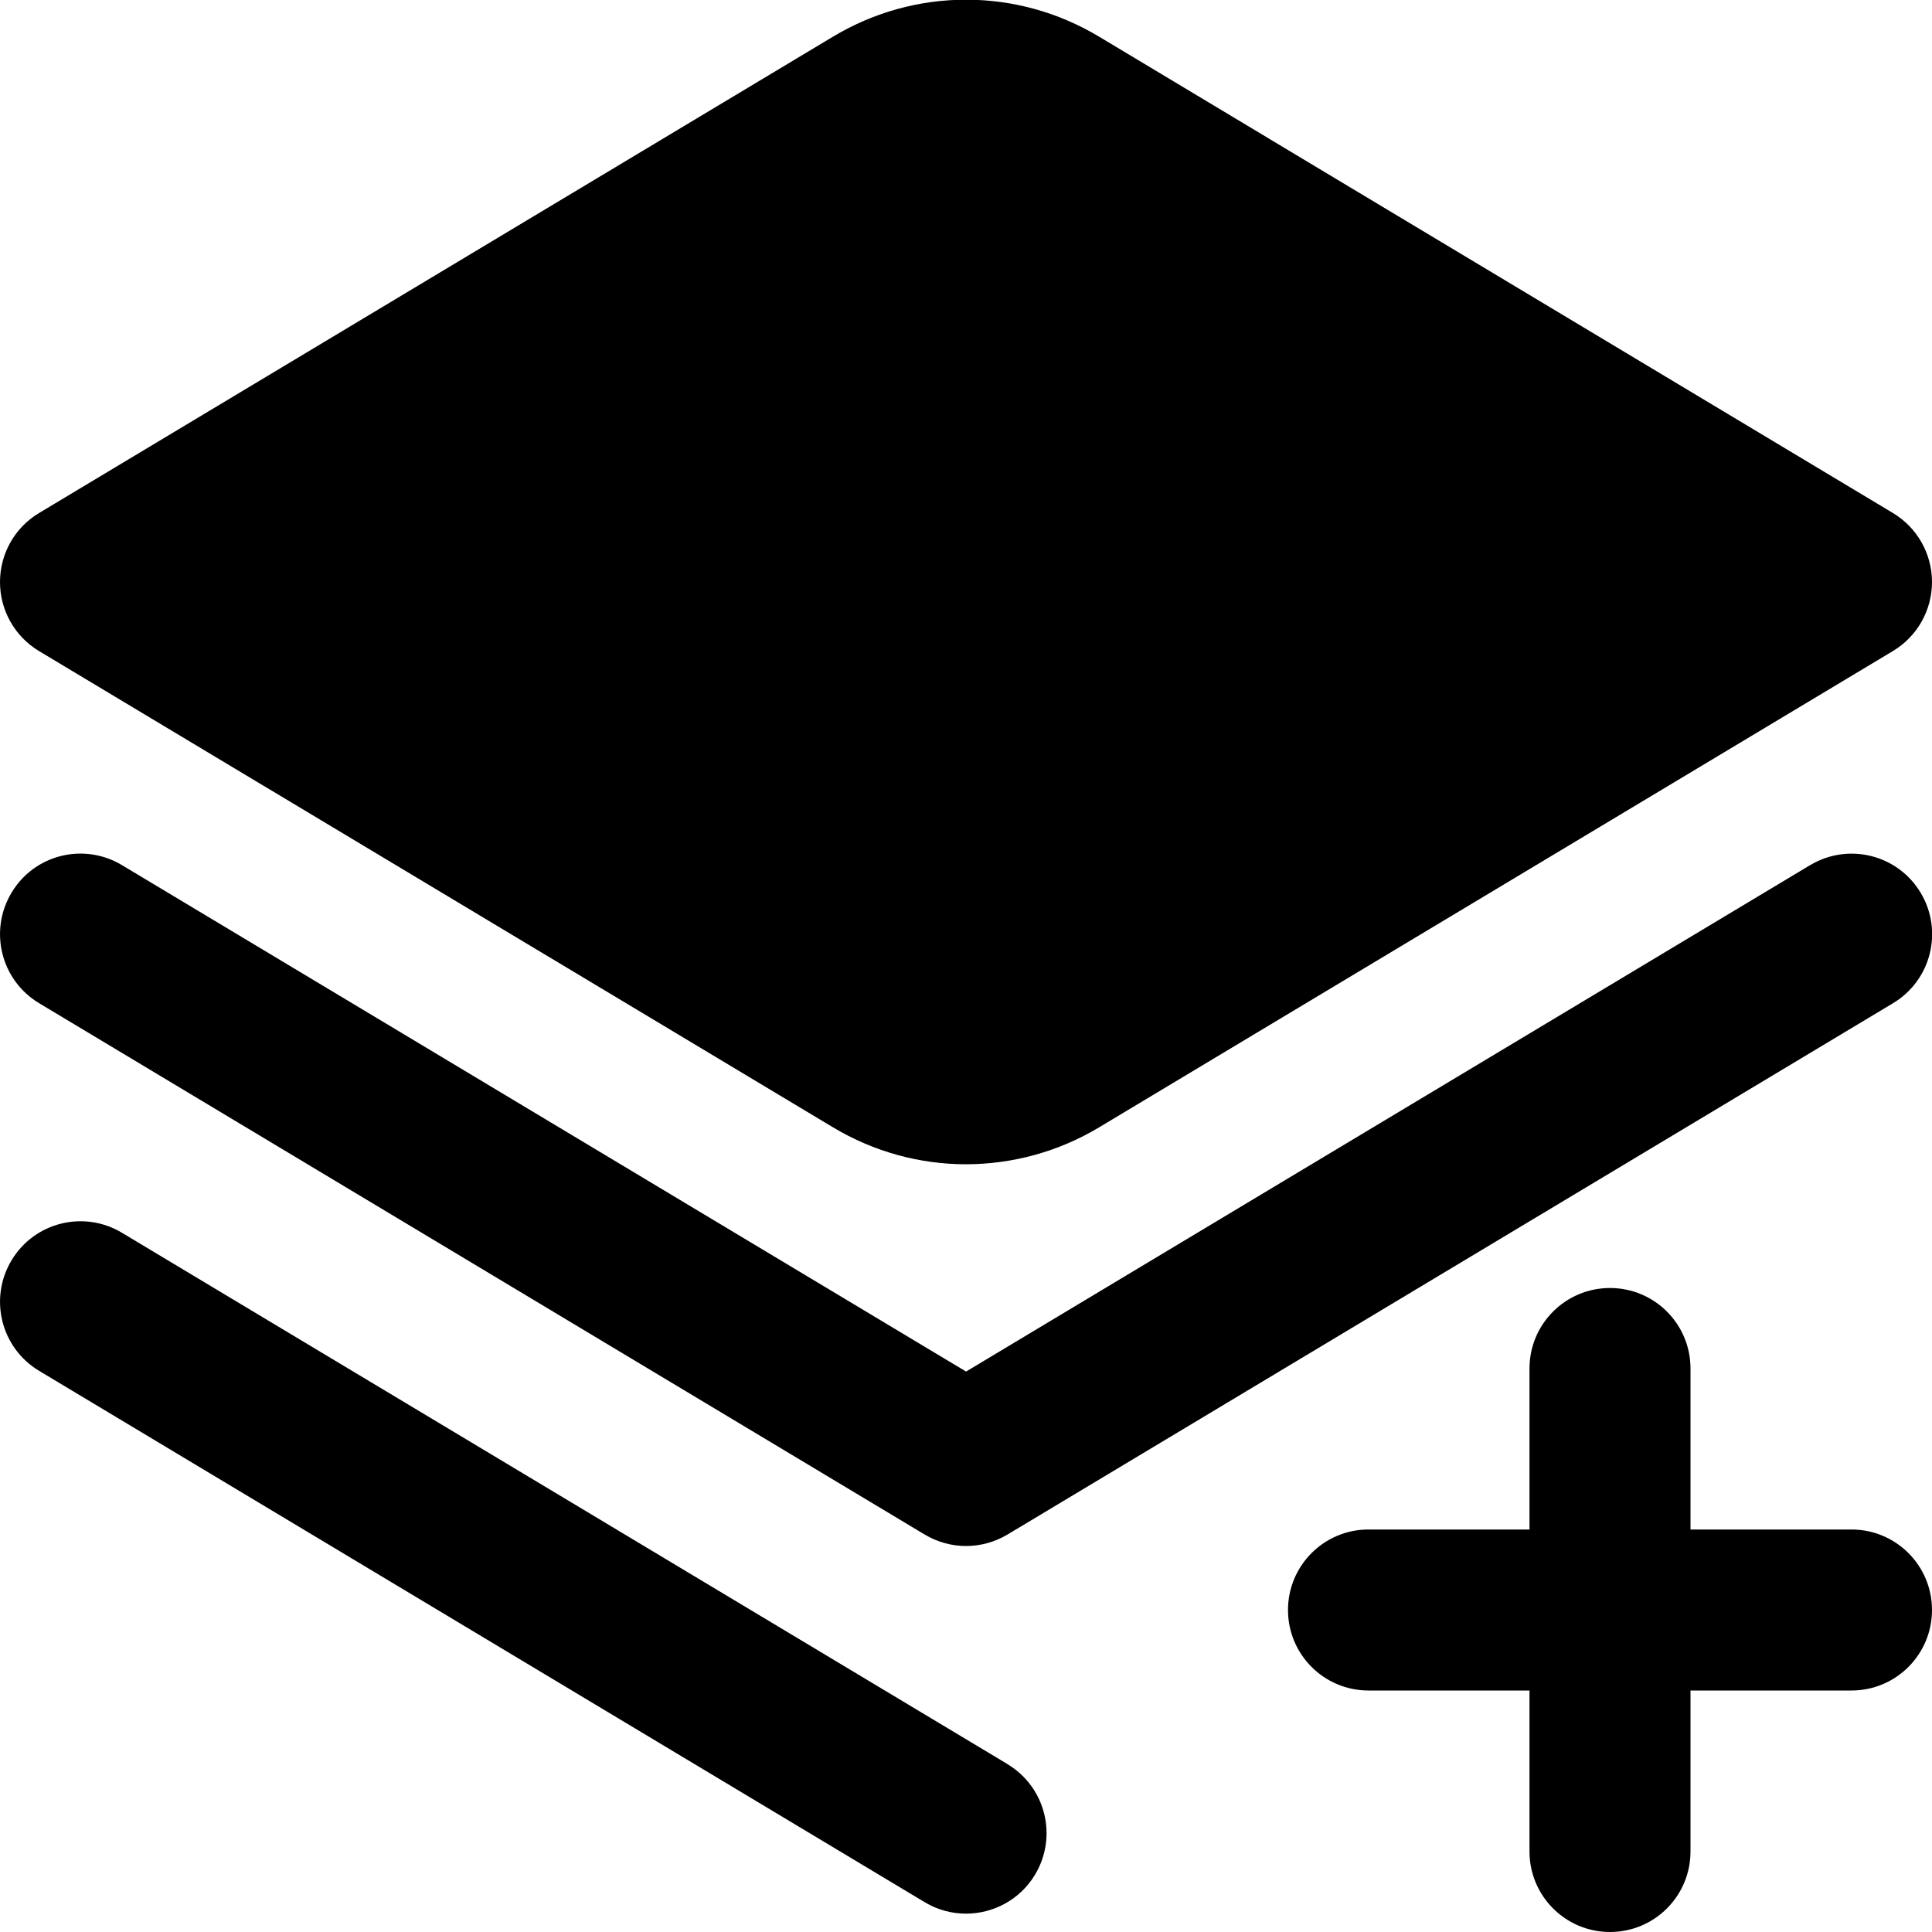 <?xml version="1.0" encoding="UTF-8"?>
<svg xmlns="http://www.w3.org/2000/svg" id="Layer_1" data-name="Layer 1" viewBox="0 0 24 24" width="512" height="512"><path d="M0,7.23c0-.352,.184-.677,.485-.857L10.347,.456c1.021-.613,2.287-.613,3.307,0l9.861,5.917c.301,.181,.485,.506,.485,.857s-.184,.677-.485,.857l-9.861,5.917c-.51,.306-1.082,.458-1.653,.459-.572,0-1.143-.153-1.653-.459L.485,8.088c-.301-.181-.485-.506-.485-.857Zm23,11.77h-2v-2c0-.553-.448-1-1-1s-1,.447-1,1v2h-2c-.552,0-1,.447-1,1s.448,1,1,1h2v2c0,.553,.448,1,1,1s1-.447,1-1v-2h2c.552,0,1-.447,1-1s-.448-1-1-1Zm-10.485,2.914L1.515,15.314c-.475-.285-1.089-.131-1.372,.343-.284,.474-.131,1.088,.343,1.372l11,6.6c.161,.097,.338,.143,.514,.143,.34,0,.671-.173,.858-.485,.284-.474,.131-1.088-.343-1.372Zm9.971-11.167l-10.485,6.291L1.515,10.747c-.475-.285-1.089-.132-1.372,.343-.284,.474-.131,1.088,.343,1.372l11,6.6c.159,.095,.336,.143,.515,.143s.356-.048,.515-.143l11-6.6c.474-.284,.627-.898,.343-1.372s-.898-.627-1.372-.343Z"/></svg>
